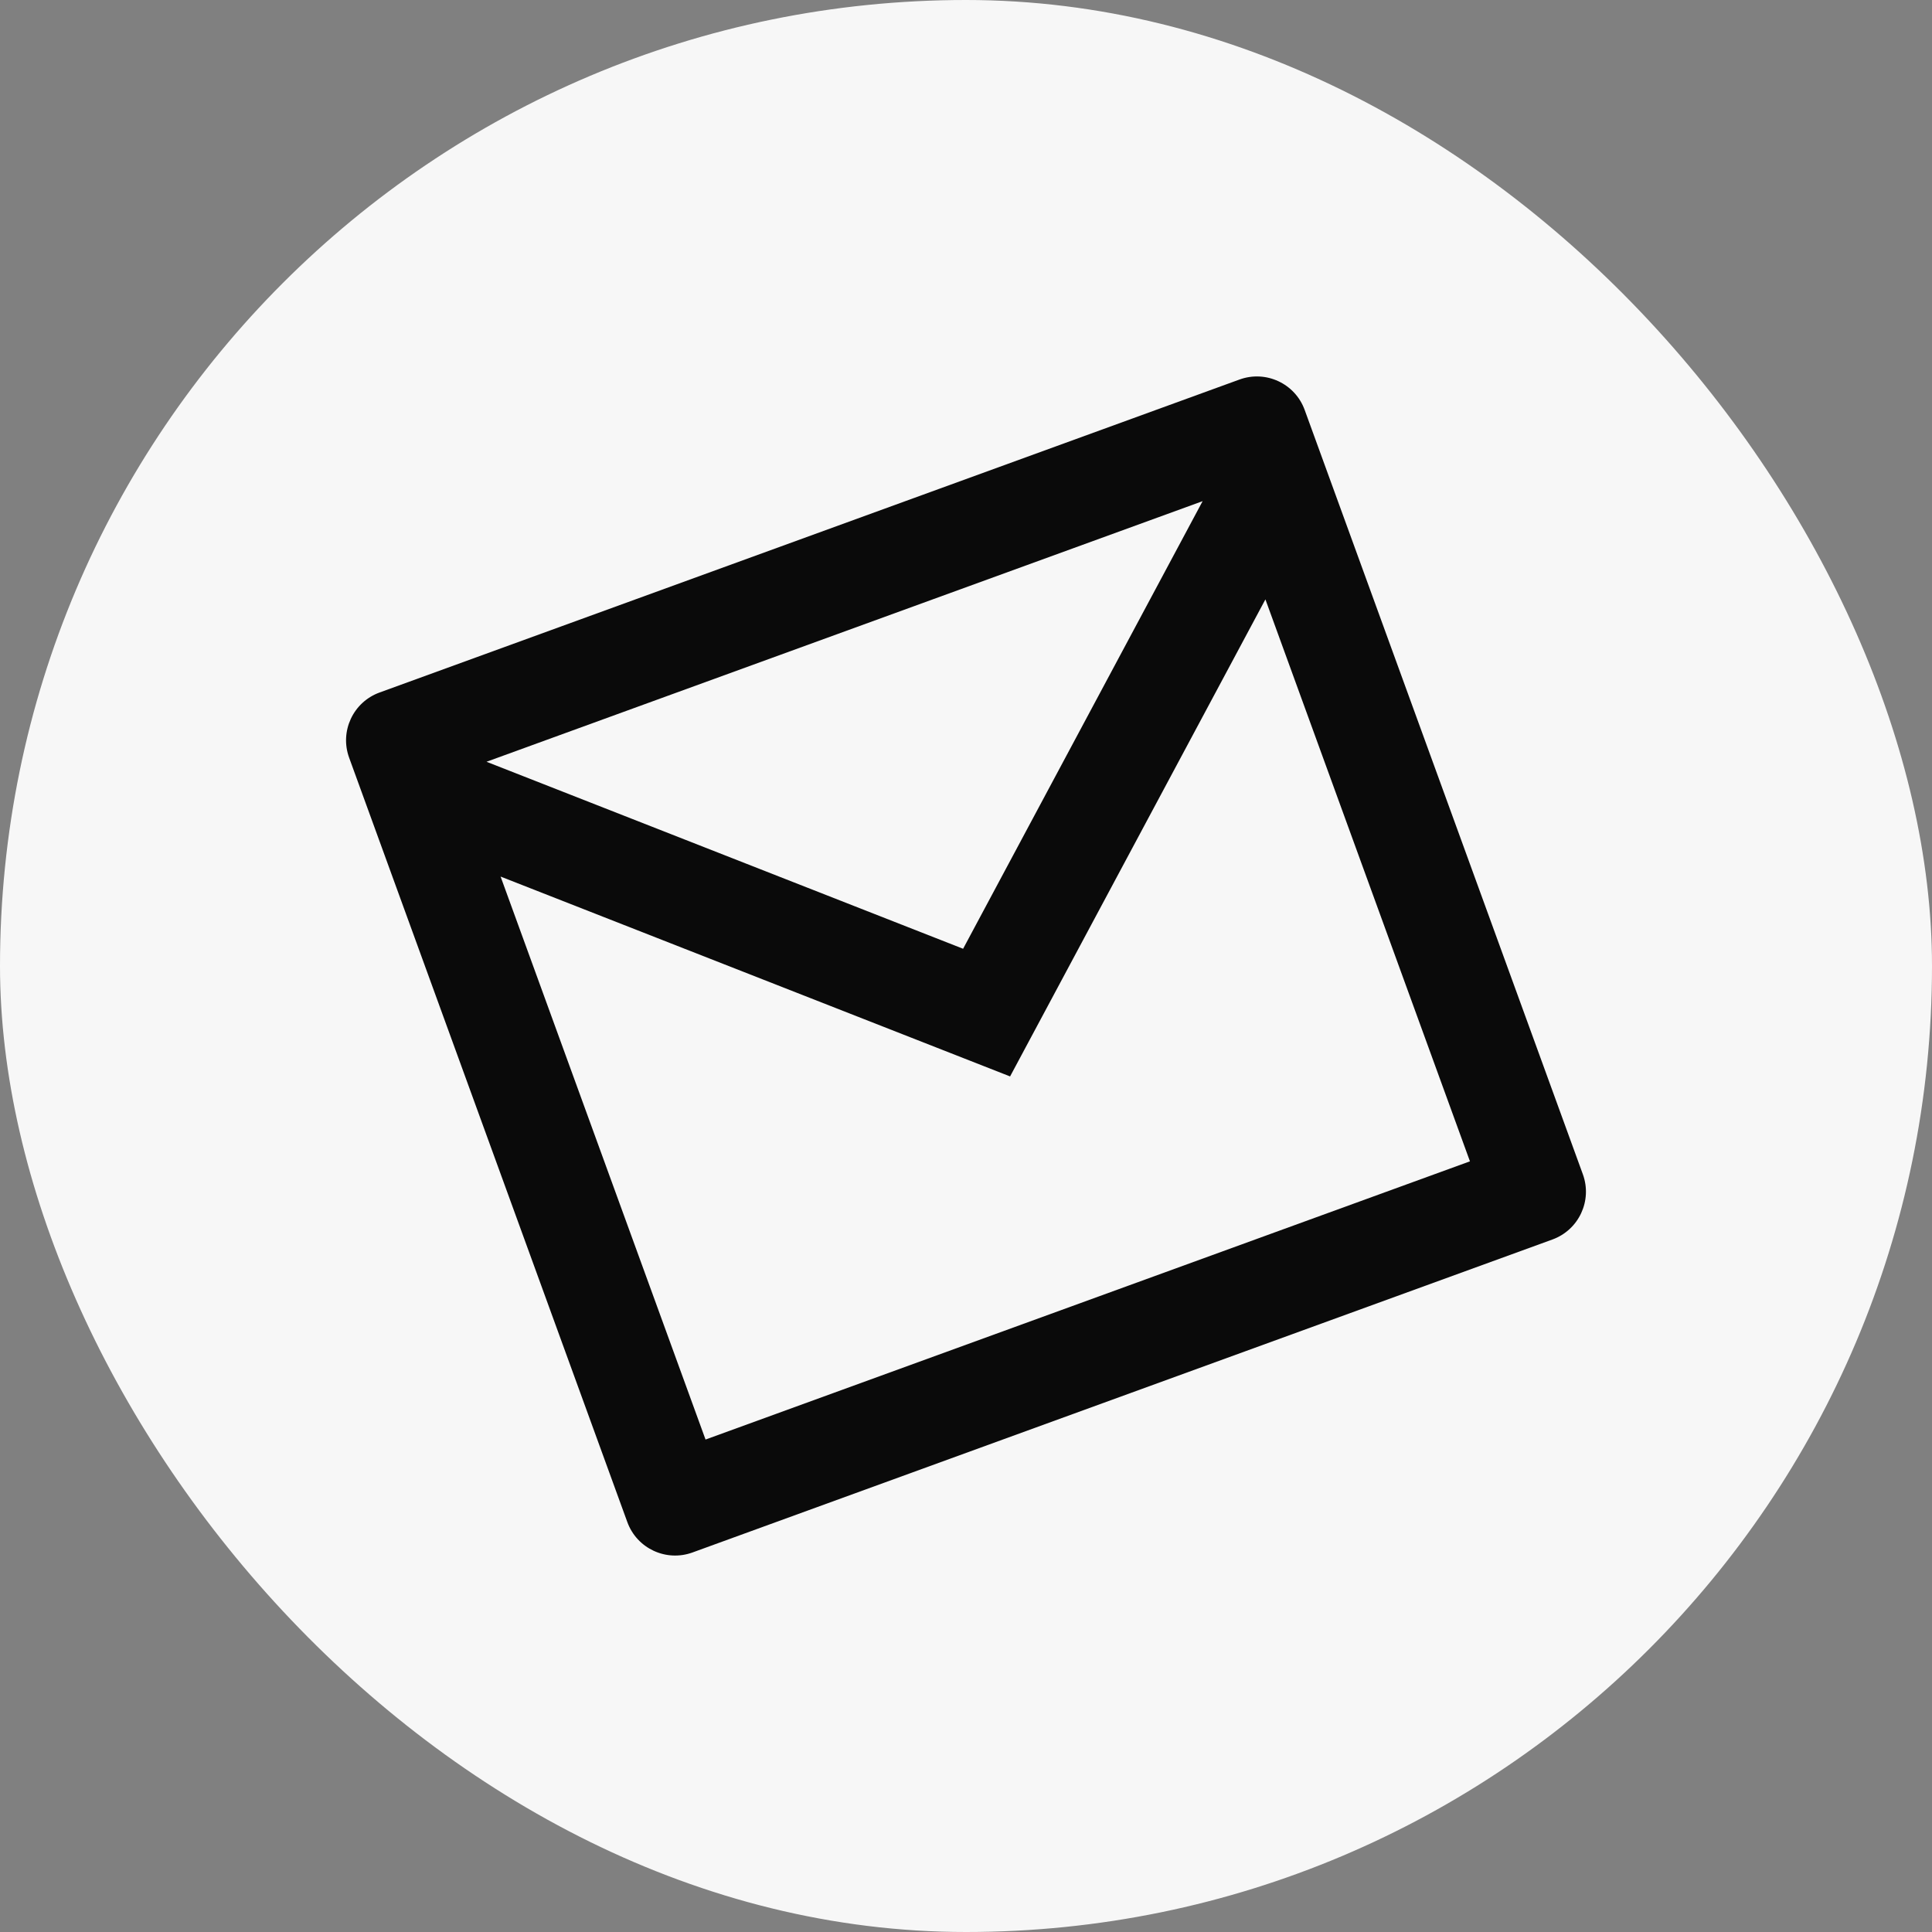 <svg width="38" height="38" viewBox="0 0 38 38" fill="none" xmlns="http://www.w3.org/2000/svg">
<rect x="0" y="0" width="38" height="38" fill="#808080" stroke="none"/>
<rect width="38" height="38" rx="19" fill="#F7F7F7"/>
<g clip-path="url(#clip0_2173_77)">
<path d="M7.465 13.621L24.379 7.465C24.898 7.276 25.472 7.543 25.661 8.062L31.133 23.097C31.322 23.616 31.054 24.19 30.535 24.379L13.621 30.535C13.102 30.724 12.528 30.457 12.339 29.938L6.867 14.903C6.678 14.384 6.946 13.81 7.465 13.621ZM24.889 11.789L19.867 21.172L9.846 17.241L13.877 28.314L28.912 22.842L24.889 11.789ZM9.569 14.983L18.943 18.661L23.654 9.857L9.569 14.983Z" fill="#0A0A0A"/>
</g>
<defs>
<clipPath id="clip0_2173_77">
<rect width="24" height="24" fill="white" transform="translate(3.619 11.828) rotate(-20)"/>
</clipPath>
</defs>
</svg>
